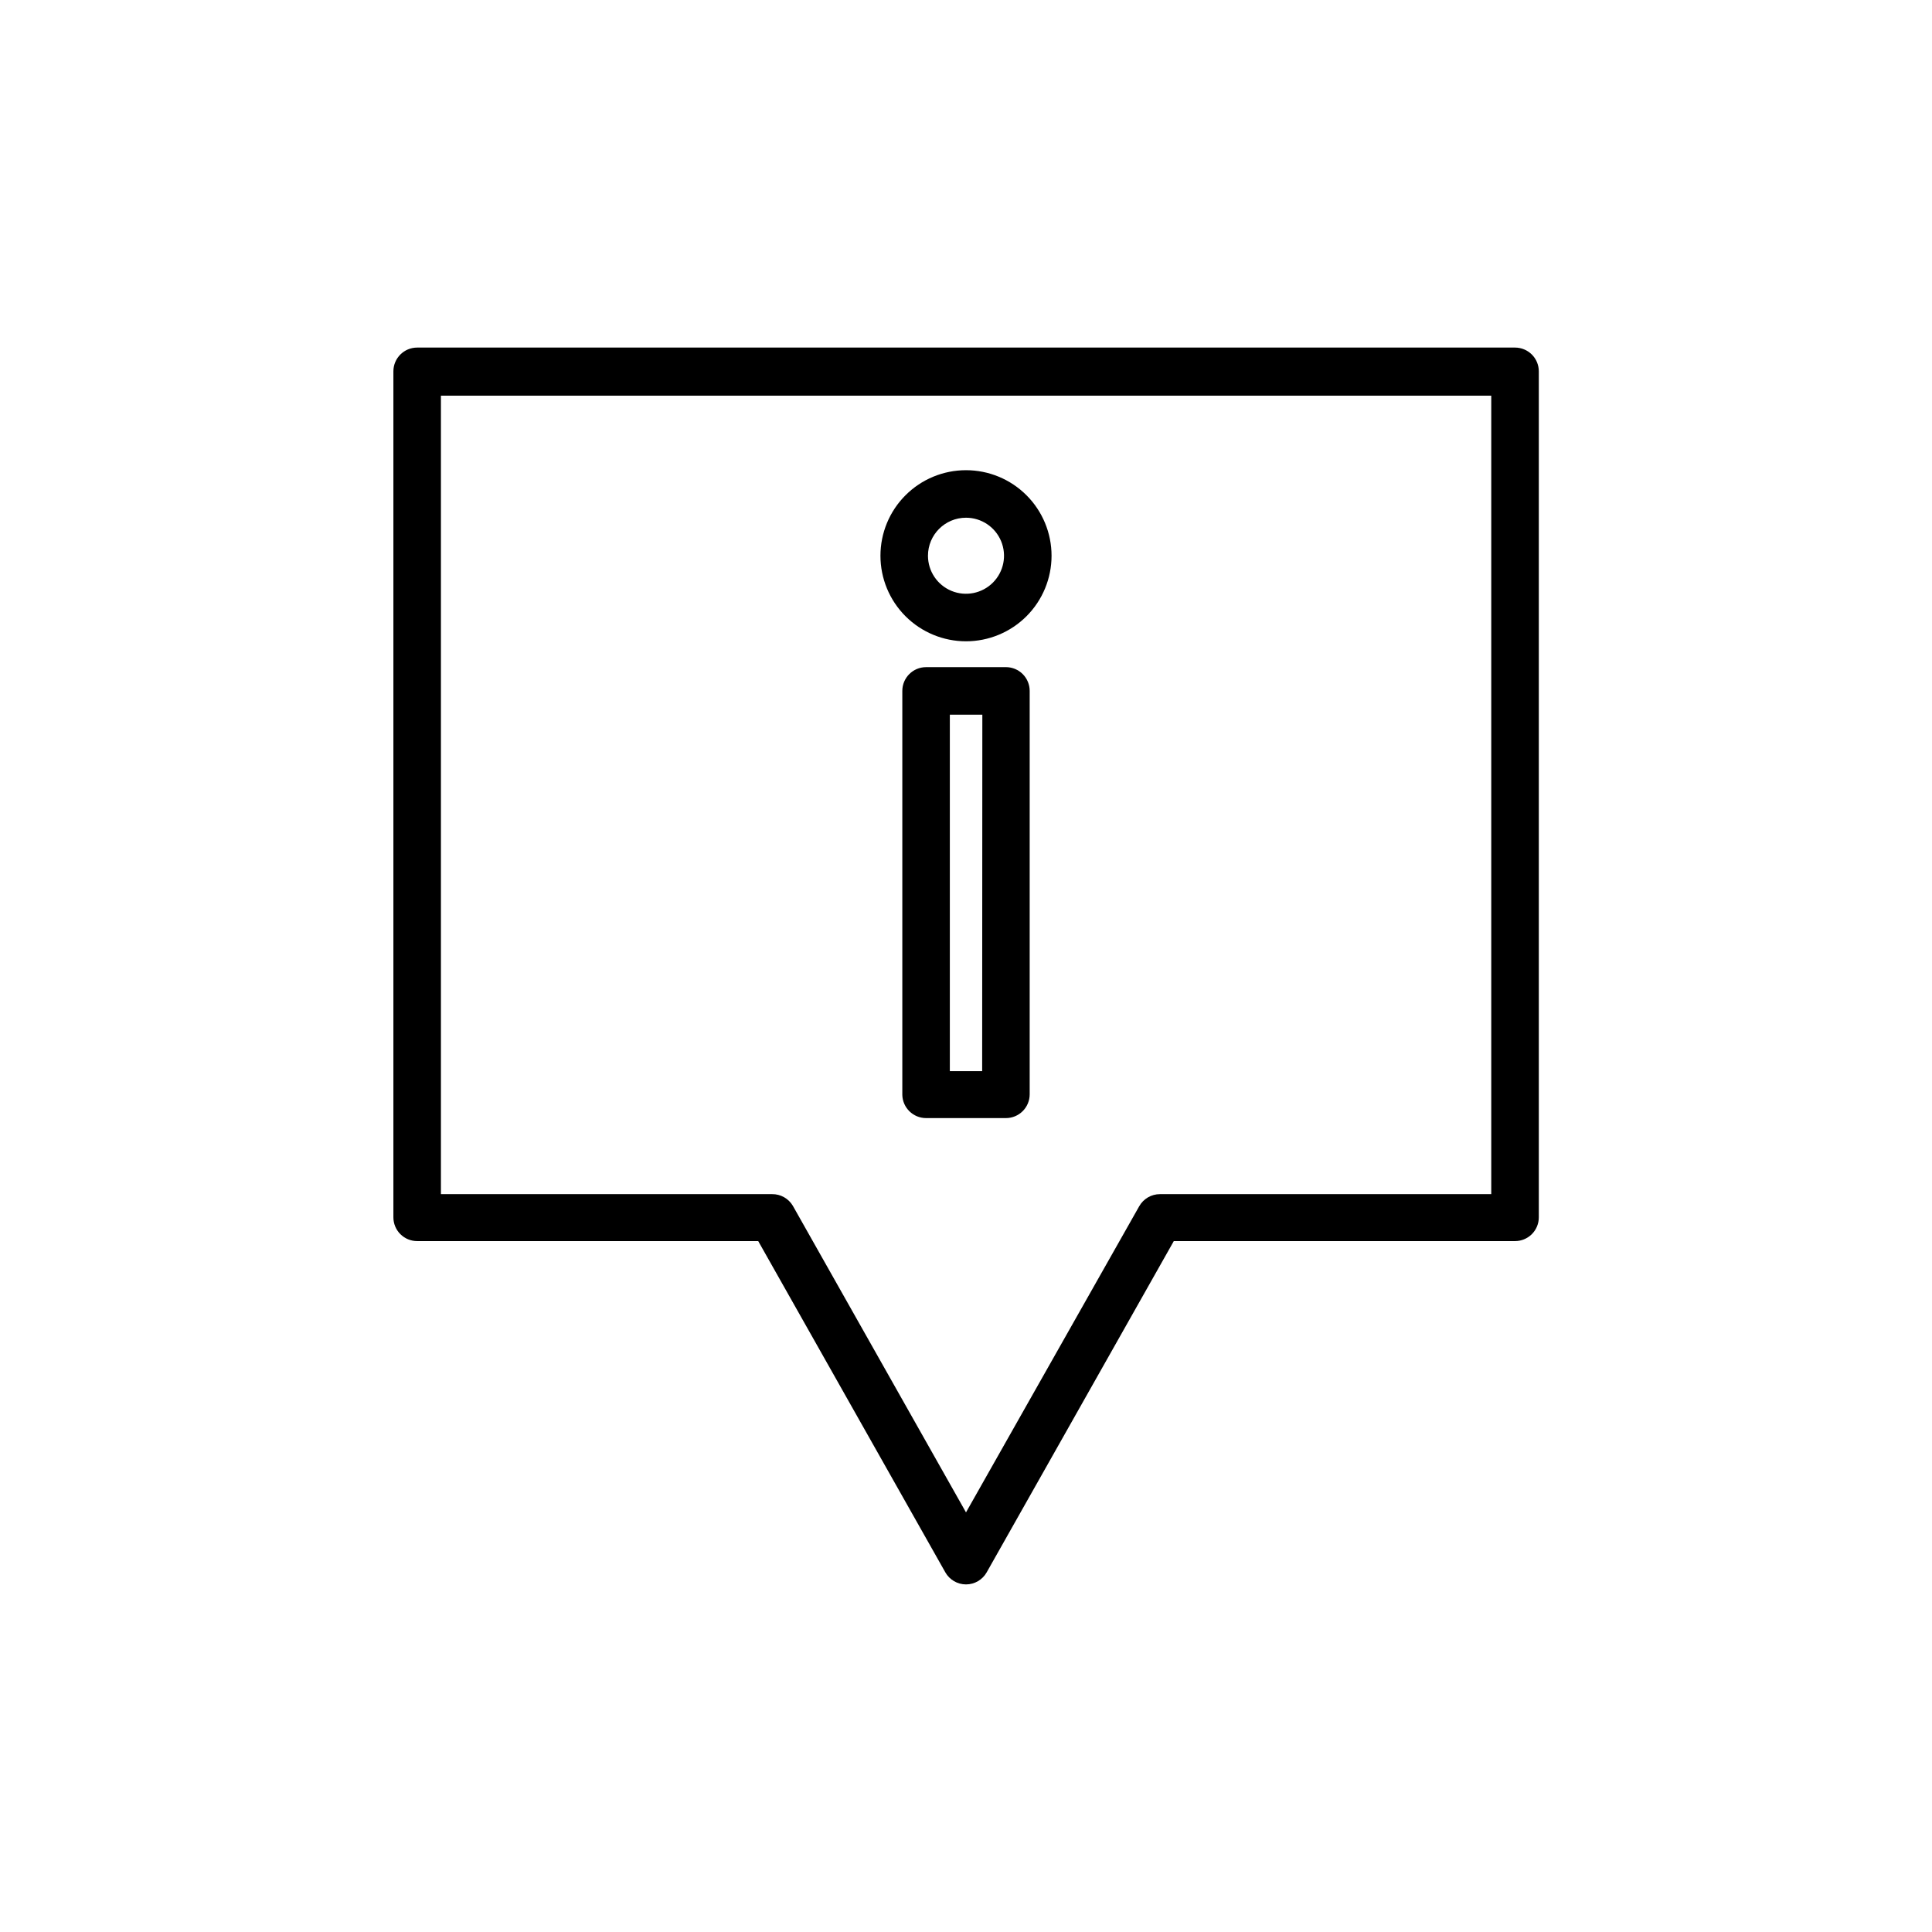 <?xml version="1.0" encoding="UTF-8"?>
<!-- The Best Svg Icon site in the world: iconSvg.co, Visit us! https://iconsvg.co -->
<svg fill="#000000" width="800px" height="800px" version="1.1" viewBox="144 144 512 512" xmlns="http://www.w3.org/2000/svg">
 <g>
  <path d="m545.5 236.11h-290.95c-3.477 0-6.297 2.82-6.297 6.297v224.2c0 1.672 0.664 3.273 1.844 4.453 1.184 1.18 2.785 1.844 4.453 1.844h90.387l49.574 87.762v0.004c1.113 1.984 3.215 3.215 5.492 3.215s4.375-1.23 5.488-3.215l49.574-87.762 90.438-0.004c1.668 0 3.269-0.664 4.453-1.844 1.18-1.18 1.844-2.781 1.844-4.453v-224.2c0-1.668-0.664-3.269-1.844-4.453-1.184-1.18-2.785-1.844-4.453-1.844zm-6.301 224.35h-87.812c-2.277 0-4.379 1.234-5.492 3.223l-45.895 81.113-45.898-81.266c-1.152-1.93-3.242-3.102-5.492-3.07h-87.762v-211.6h278.35z"/>
  <path d="m410.58 320.8h-21.16c-3.477 0-6.297 2.82-6.297 6.297v107.06c0.082 3.418 2.879 6.148 6.297 6.148h21.16c1.672 0 3.273-0.664 4.453-1.848 1.18-1.18 1.844-2.781 1.844-4.453v-106.91c0-1.672-0.664-3.273-1.844-4.453-1.18-1.18-2.781-1.844-4.453-1.844zm-6.297 107.06h-8.566v-94.465h8.613z"/>
  <path d="m400 313.95c6.012 0 11.777-2.391 16.031-6.641 4.25-4.254 6.641-10.02 6.641-16.031 0-6.016-2.391-11.781-6.641-16.031-4.254-4.254-10.02-6.641-16.031-6.641-6.016 0-11.781 2.387-16.031 6.641-4.254 4.25-6.641 10.016-6.641 16.031 0 6.012 2.387 11.777 6.641 16.031 4.25 4.25 10.016 6.641 16.031 6.641zm0-32.746v-0.004c4.074 0 7.75 2.457 9.309 6.223s0.695 8.098-2.184 10.98c-2.883 2.879-7.219 3.742-10.984 2.184-3.762-1.559-6.219-5.234-6.219-9.309 0-5.566 4.512-10.078 10.078-10.078z"/>
 </g>
</svg>